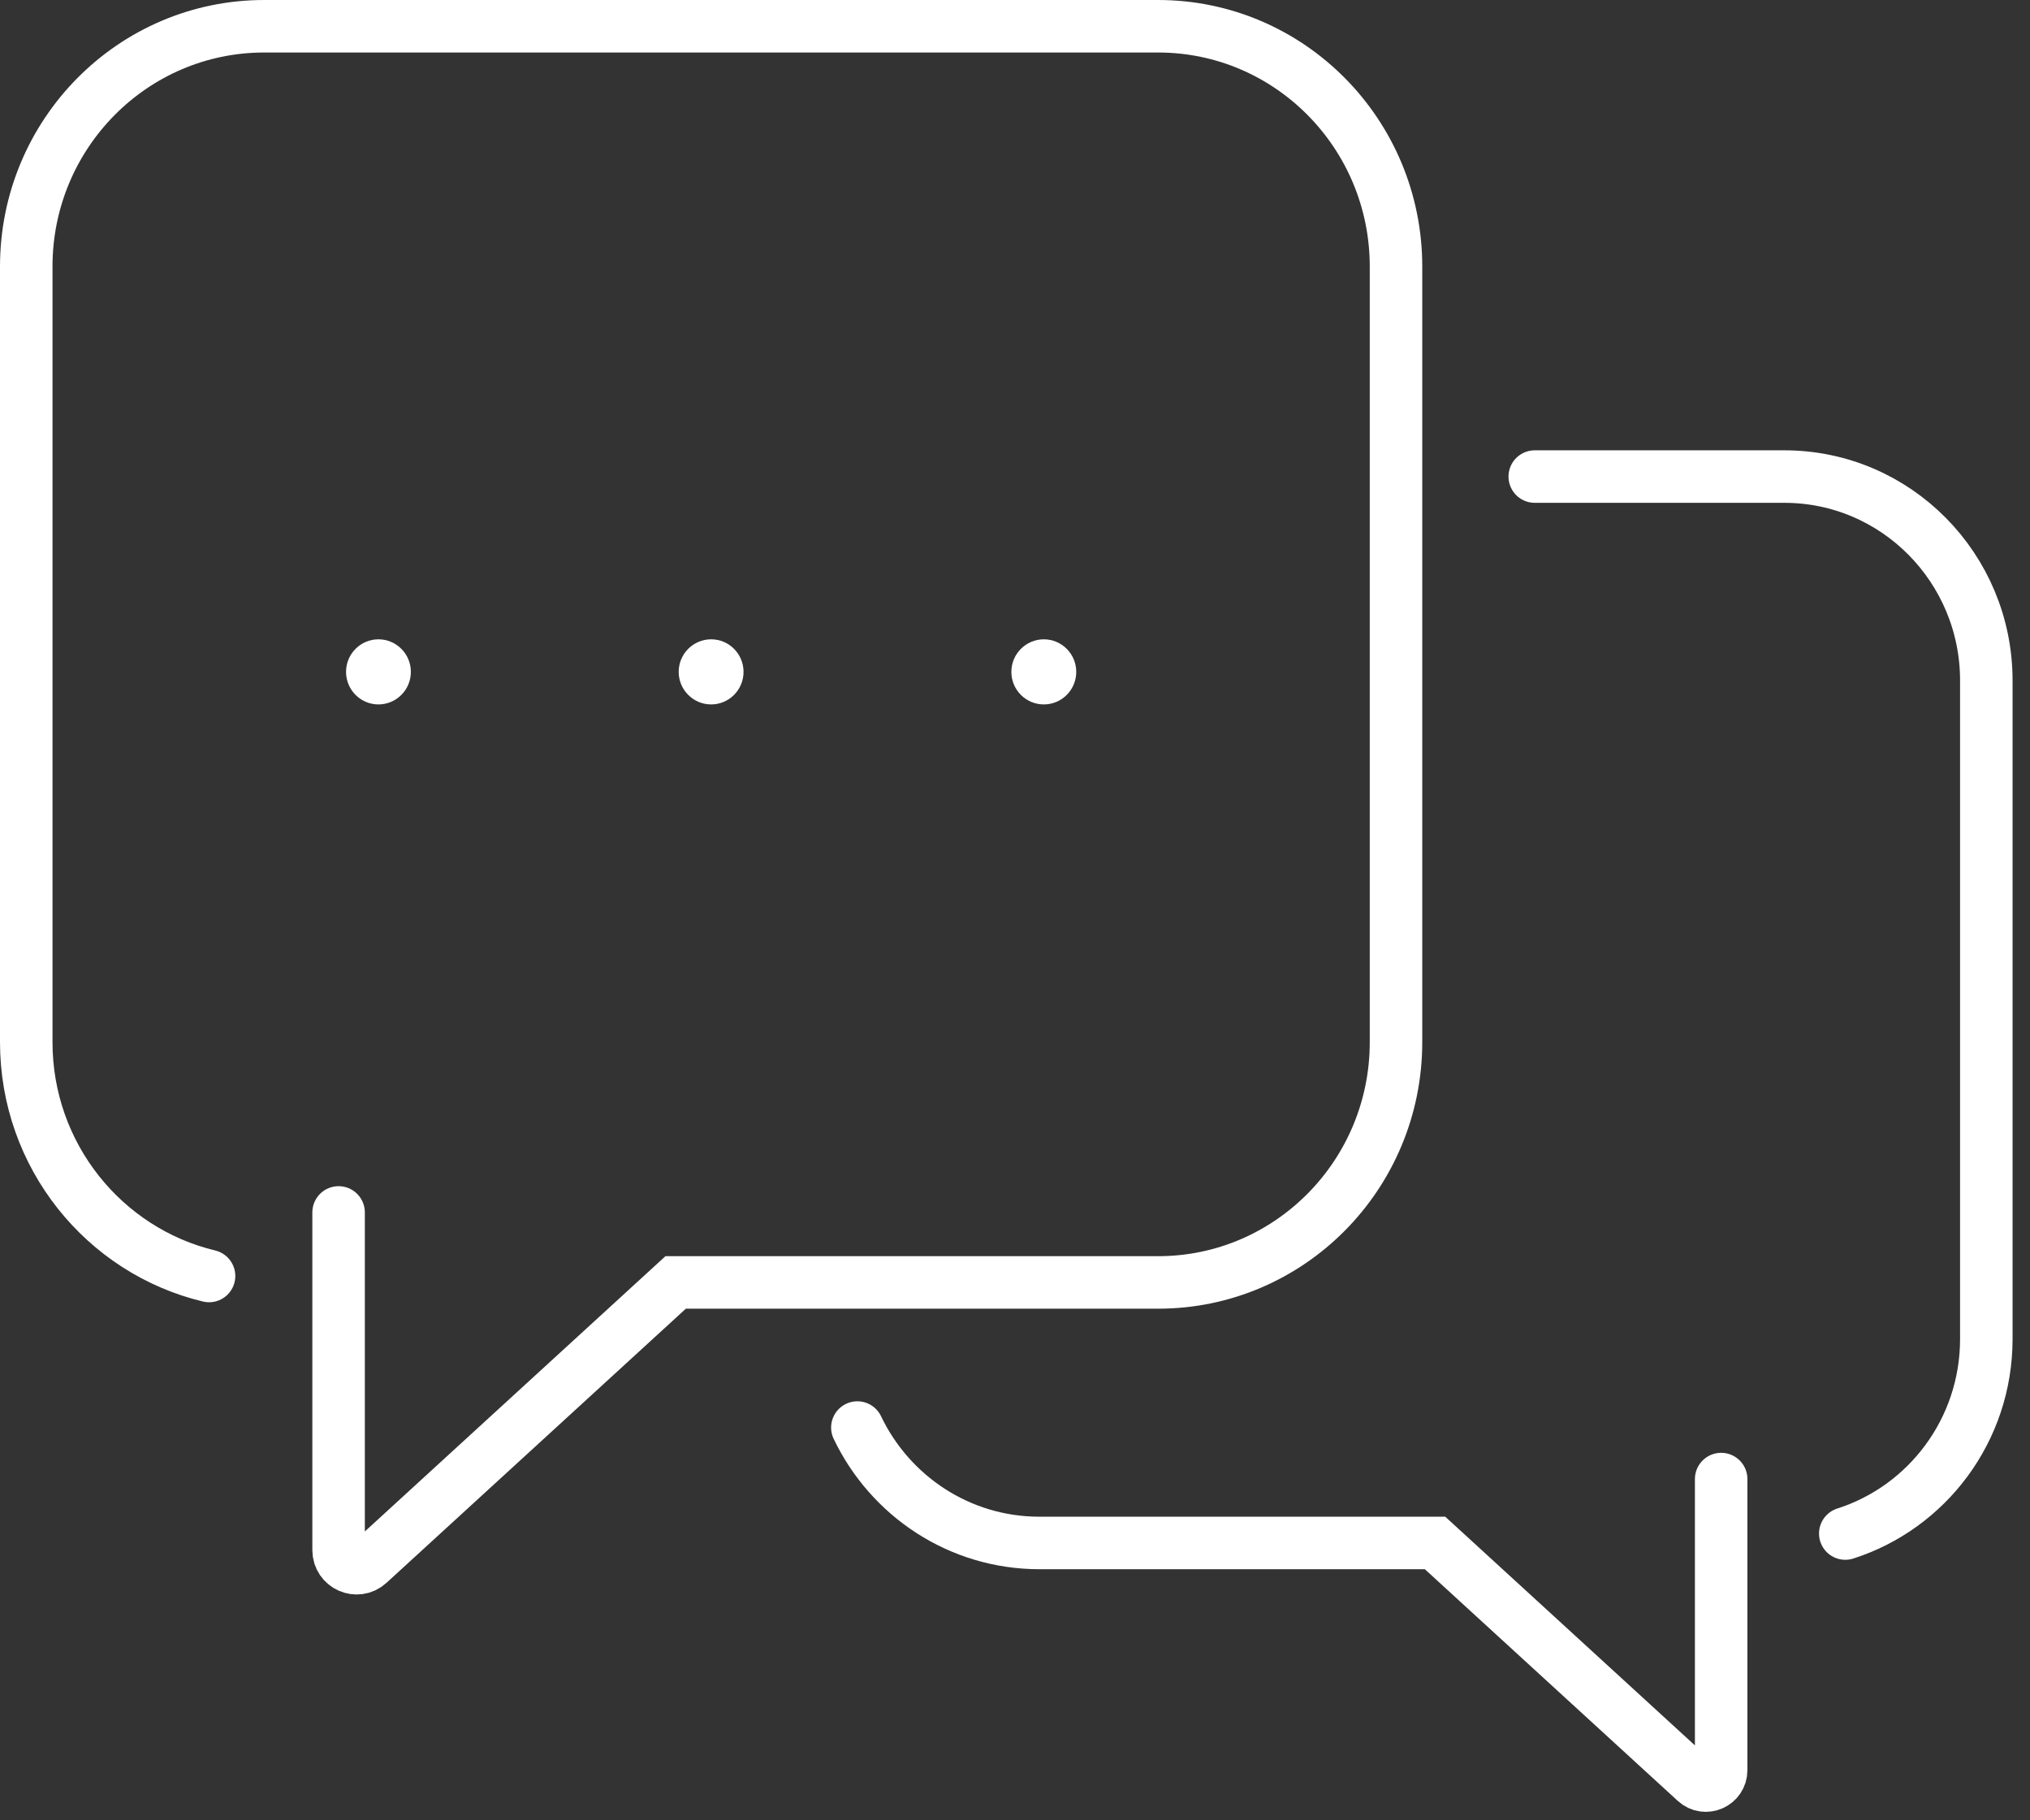 <svg width="58" height="52" viewBox="0 0 58 52" fill="none" xmlns="http://www.w3.org/2000/svg">
<rect x="0" y="0" width="58" height="52" fill="#333333" stroke="none"/>
<path d="M21.244 19.193C21.244 19.707 20.829 20.123 20.318 20.123C19.807 20.123 19.391 19.706 19.391 19.193C19.391 18.68 19.806 18.263 20.318 18.263C20.83 18.263 21.244 18.68 21.244 19.193Z" fill="white"/>
<path d="M11.739 19.193C11.739 19.707 11.323 20.123 10.813 20.123C10.302 20.123 9.887 19.706 9.887 19.193C9.887 18.68 10.302 18.263 10.813 18.263C11.323 18.263 11.739 18.68 11.739 19.193Z" fill="white"/>
<path d="M28.896 19.193C28.896 19.707 29.312 20.123 29.824 20.123C30.336 20.123 30.75 19.706 30.75 19.193C30.75 18.68 30.335 18.263 29.824 18.263C29.313 18.263 28.896 18.68 28.896 19.193Z" fill="white"/>
<path d="M5.973 36.451C2.978 35.733 0.75 33.014 0.75 29.77V7.617C0.749 3.824 3.793 0.75 7.548 0.75H33.088C36.843 0.75 39.886 3.824 39.886 7.616V29.769C39.886 33.561 36.843 36.635 33.088 36.635H19.304L10.536 44.663C10.205 44.966 9.674 44.731 9.674 44.28V34.635" stroke="white" stroke-width="1.5" stroke-miterlimit="10" stroke-linecap="round"/>
<path d="M24.496 40.78C25.429 42.732 27.407 44.077 29.697 44.077H41.001L48.444 50.893C48.724 51.15 49.176 50.95 49.176 50.568V42.252" stroke="white" stroke-width="1.5" stroke-miterlimit="10" stroke-linecap="round"/>
<path d="M52.722 43.808C55.058 43.062 56.752 40.856 56.752 38.25V19.442C56.752 16.224 54.168 13.614 50.981 13.614H43.85" stroke="white" stroke-width="1.5" stroke-miterlimit="10" stroke-linecap="round"/>
</svg>
